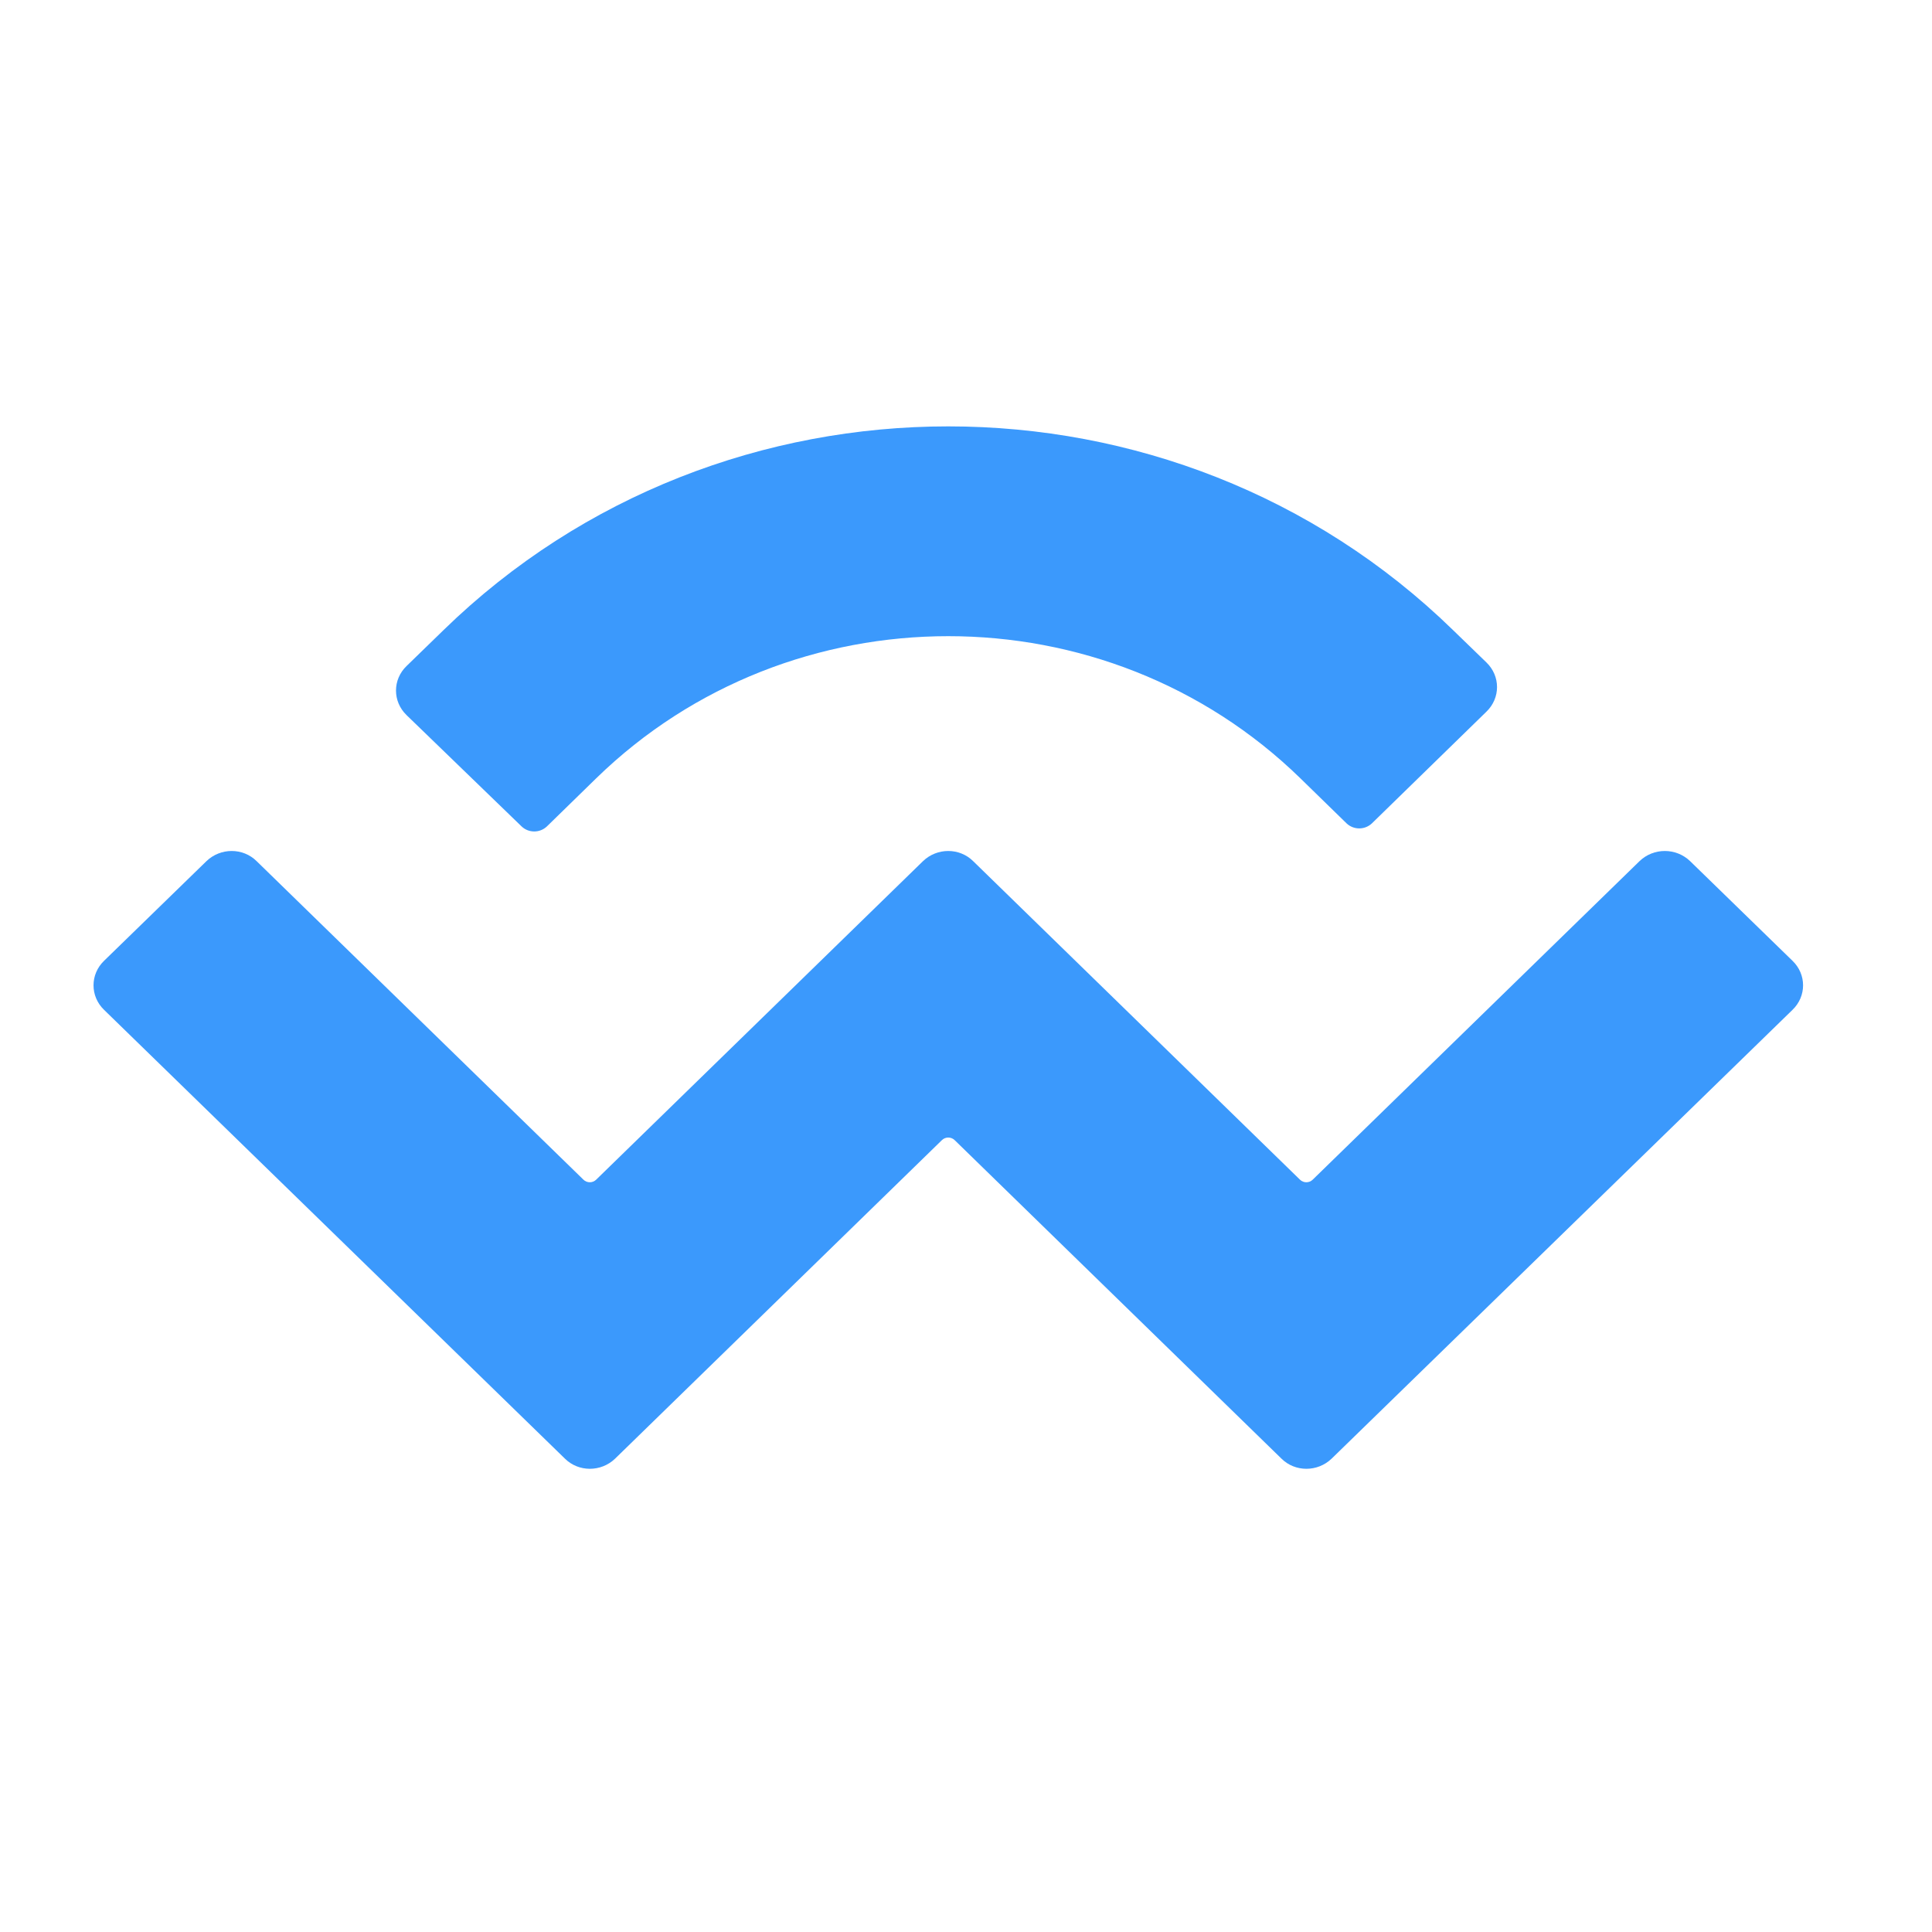 <svg width="41" height="41" viewBox="0 0 41 41" fill="none" xmlns="http://www.w3.org/2000/svg">
<path d="M9.414 13.37C15.328 7.608 24.92 7.608 30.834 13.37L31.545 14.059C31.844 14.348 31.844 14.813 31.545 15.102L29.112 17.475C28.962 17.615 28.728 17.615 28.578 17.475L27.596 16.517C23.469 12.495 16.779 12.495 12.652 16.517L11.604 17.54C11.454 17.68 11.22 17.68 11.071 17.54L8.628 15.176C8.329 14.887 8.329 14.422 8.628 14.134L9.414 13.37ZM35.868 18.276L38.039 20.389C38.339 20.677 38.339 21.143 38.039 21.431L28.26 30.954C27.961 31.242 27.484 31.242 27.194 30.954L20.26 24.196C20.185 24.122 20.063 24.122 19.988 24.196L13.054 30.954C12.755 31.242 12.278 31.242 11.988 30.954L2.209 21.431C1.91 21.143 1.91 20.677 2.209 20.389L4.38 18.276C4.679 17.987 5.157 17.987 5.447 18.276L12.381 25.034C12.456 25.108 12.577 25.108 12.652 25.034L19.586 18.276C19.885 17.987 20.363 17.987 20.653 18.276L27.587 25.034C27.662 25.108 27.783 25.108 27.858 25.034L34.792 18.276C35.091 17.987 35.569 17.987 35.868 18.276Z" fill="#3B99FC"/>
</svg>
